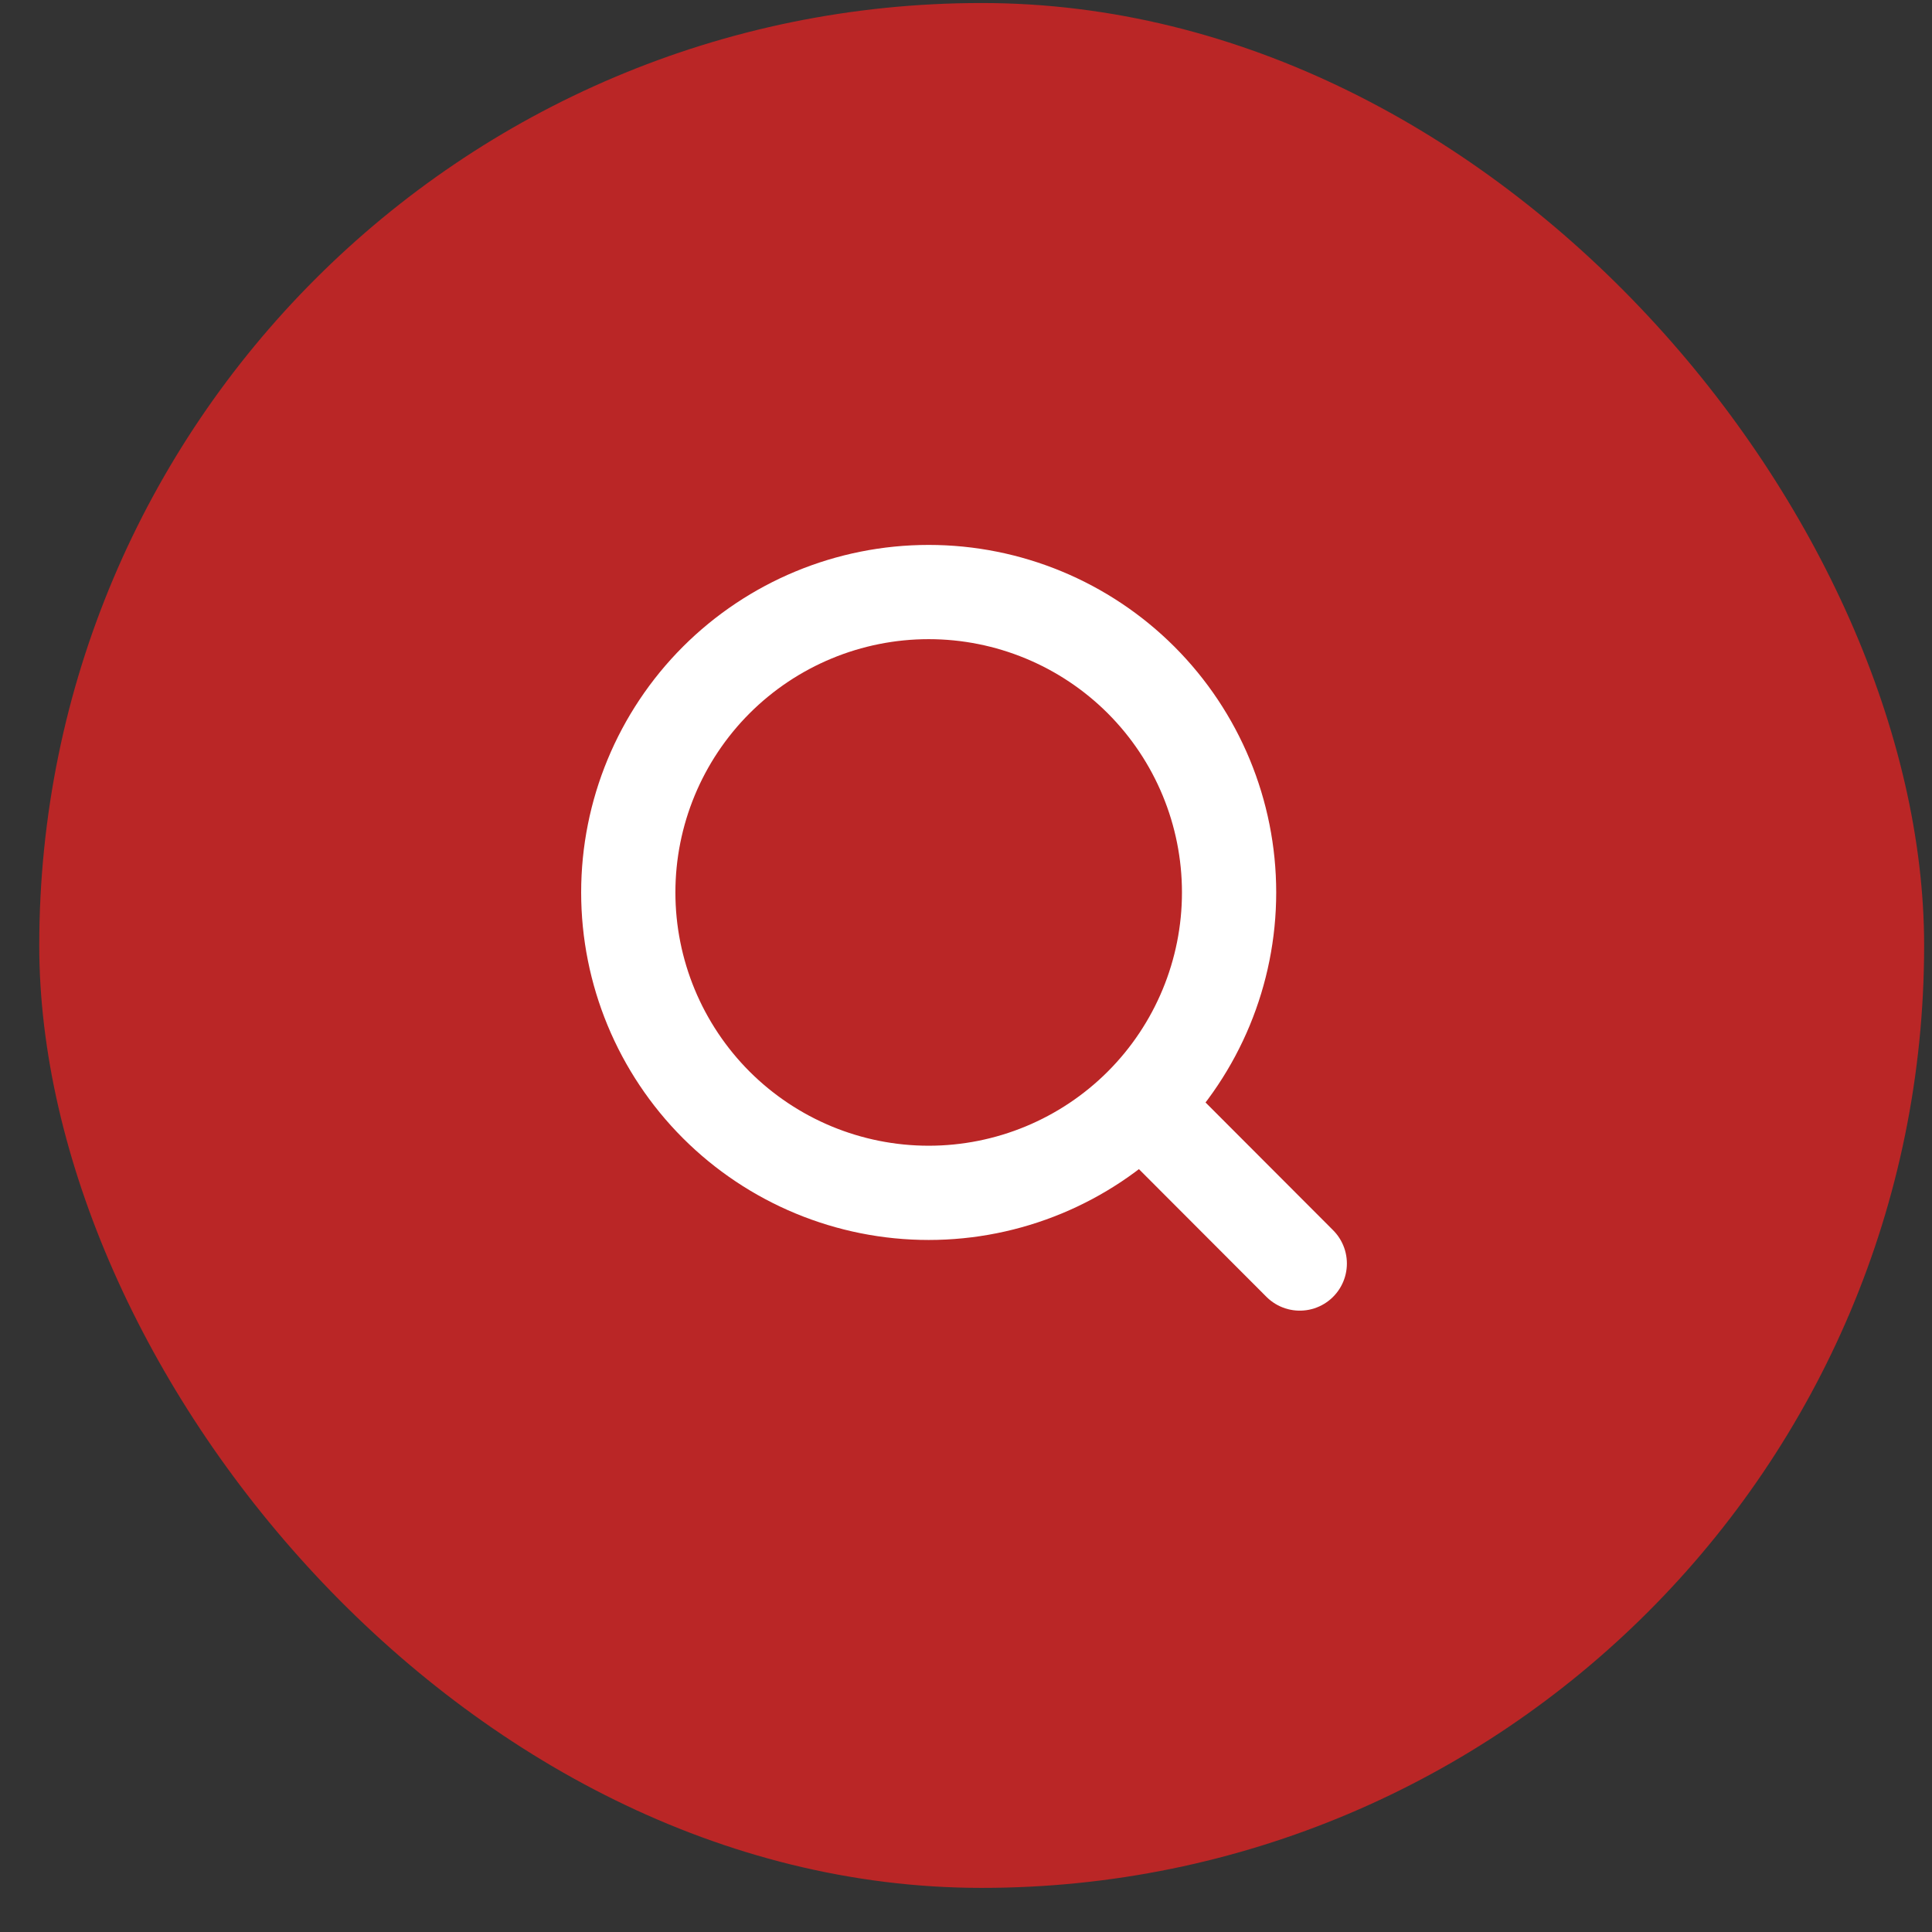 <svg width="41" height="41" viewBox="0 0 41 41" fill="none" xmlns="http://www.w3.org/2000/svg">
<rect x="0" y="0" width="41" height="41" fill="#333333" stroke="none"/>
<rect x="0.833" y="0.064" width="40" height="40" rx="20" fill="#E72222" fill-opacity="0.75"/>
<g clip-path="url(#clip0_2_223)">
<path d="M27.583 26.814L24.218 23.444M26.083 18.939C26.083 20.63 25.411 22.251 24.216 23.447C23.02 24.642 21.399 25.314 19.708 25.314C18.017 25.314 16.396 24.642 15.2 23.447C14.005 22.251 13.333 20.63 13.333 18.939C13.333 17.248 14.005 15.627 15.2 14.431C16.396 13.236 18.017 12.564 19.708 12.564C21.399 12.564 23.02 13.236 24.216 14.431C25.411 15.627 26.083 17.248 26.083 18.939Z" stroke="white" stroke-width="2" stroke-linecap="round"/>
</g>
<defs>
<clipPath id="clip0_2_223">
<rect width="18" height="18" fill="white" transform="translate(11.833 11.064)"/>
</clipPath>
</defs>
</svg>
